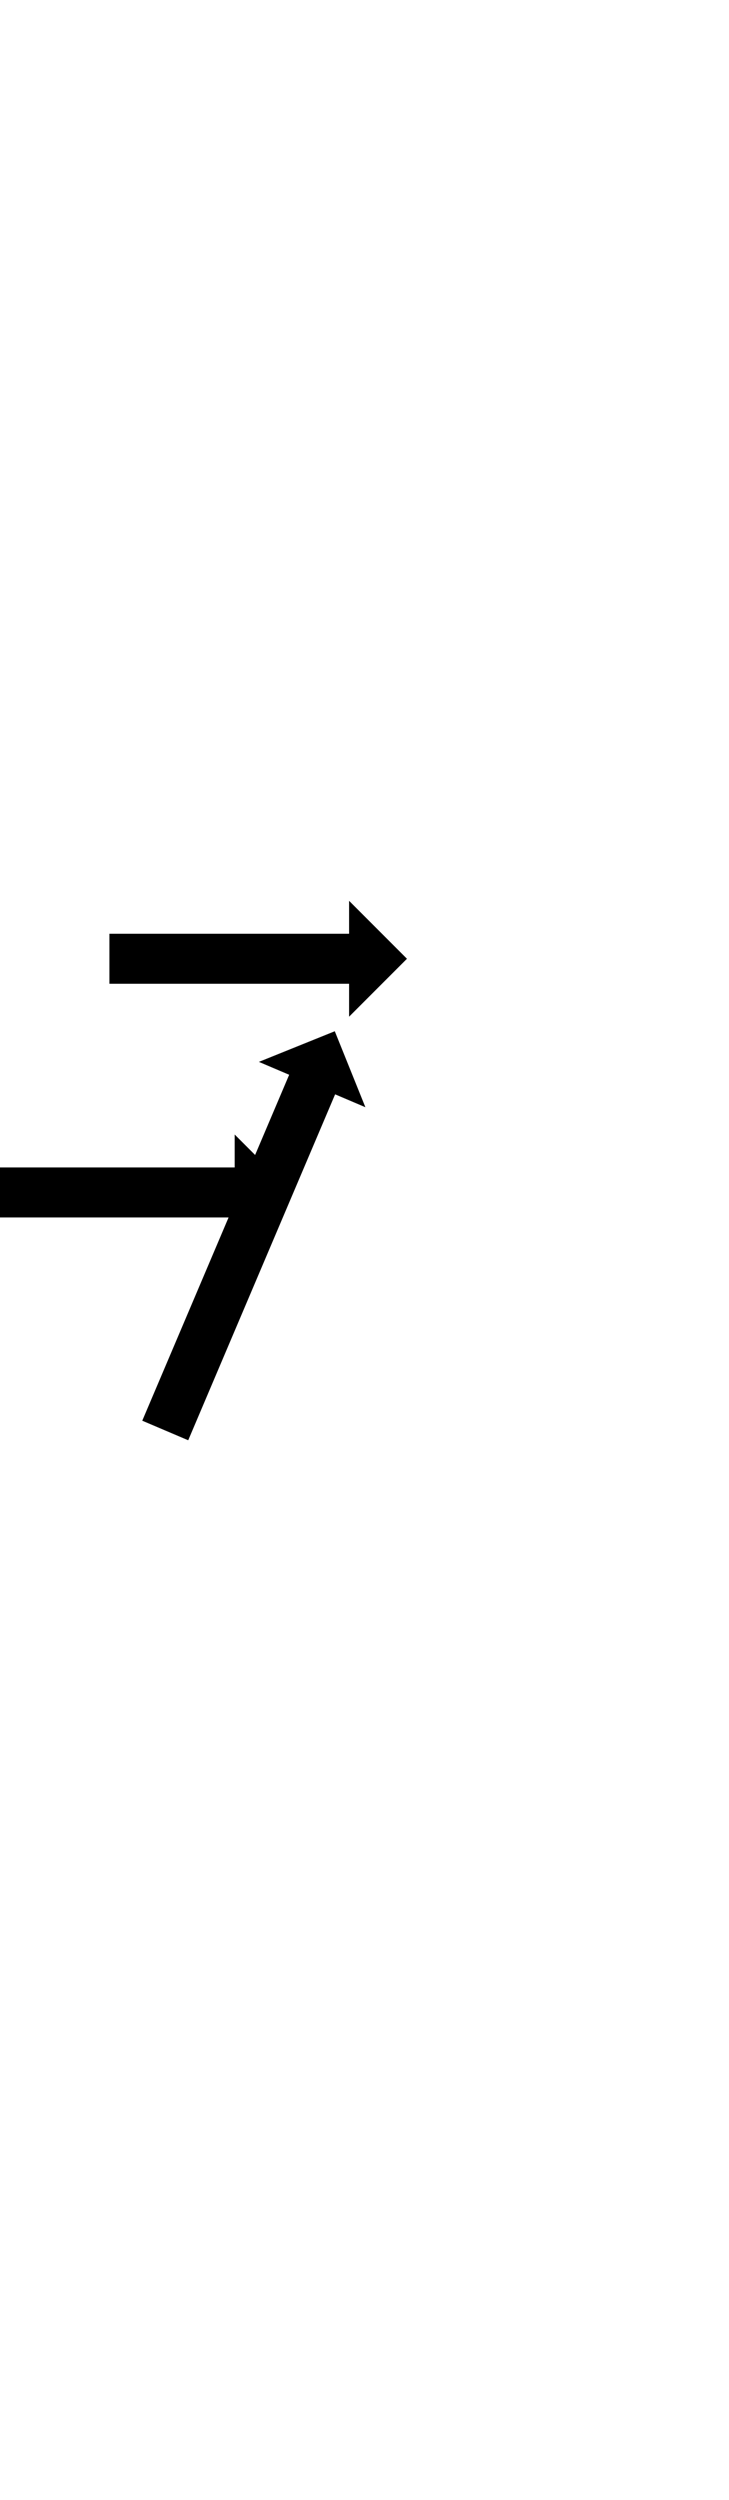 <?xml version="1.0" encoding="UTF-8"?>
<svg xmlns="http://www.w3.org/2000/svg" xmlns:inkscape="http://www.inkscape.org/namespaces/inkscape" xmlns:sodipodi="http://sodipodi.sourceforge.net/DTD/sodipodi-0.dtd" xmlns:svg="http://www.w3.org/2000/svg" version="1.1" viewBox="0 -350 292 1000">
    <sodipodi:namedview pagecolor="#ffffff" bordercolor="#666666" borderopacity="1.0" showgrid="true">
        <inkscape:grid id="grid№1" type="xygrid" dotted="false" enabled="true" visible="true" empspacing="10" />
        <sodipodi:guide id="baseline" position="0.00,350.00" orientation="0.00,1.00" />
    </sodipodi:namedview>
    <g id="glyph">
        <path d="M -2 117C -2 117 -2 137 -2 137C -1.641 137 -1.281 137 -0.922 137C 0.094 137 1.109 137 2.125 137C 3.703 137 5.281 137 6.859 137C 8.906 137 10.953 137 13 137C 15.422 137 17.844 137 20.266 137C 22.969 137 25.672 137 28.375 137C 31.266 137 34.156 137 37.047 137C 40.031 137 43.016 137 46 137C 48.984 137 51.969 137 54.953 137C 57.844 137 60.734 137 63.625 137C 66.328 137 69.031 137 71.734 137C 74.156 137 76.578 137 79 137C 81.047 137 83.094 137 85.141 137C 86.719 137 88.297 137 89.875 137C 90.891 137 91.906 137 92.922 137C 93.281 137 93.641 137 94 137C 94 137 94 150.175 94 150.175C 94 150.175 117.175 127 117.175 127C 117.175 127 94 103.825 94 103.825C 94 103.825 94 117 94 117C 93.641 117 93.281 117 92.922 117C 91.906 117 90.891 117 89.875 117C 88.297 117 86.719 117 85.141 117C 83.094 117 81.047 117 79 117C 76.578 117 74.156 117 71.734 117C 69.031 117 66.328 117 63.625 117C 60.734 117 57.844 117 54.953 117C 51.969 117 48.984 117 46 117C 43.016 117 40.031 117 37.047 117C 34.156 117 31.266 117 28.375 117C 25.672 117 22.969 117 20.266 117C 17.844 117 15.422 117 13 117C 10.953 117 8.906 117 6.859 117C 5.281 117 3.703 117 2.125 117C 1.109 117 0.094 117 -0.922 117C -1.281 117 -1.641 117 -2 117ZM 56.983 218.304C 56.983 218.304 75.388 226.131 75.388 226.131C 75.609 225.613 75.829 225.095 76.049 224.577C 76.672 223.113 77.294 221.649 77.917 220.185C 78.884 217.91 79.851 215.635 80.819 213.36C 82.073 210.41 83.328 207.46 84.583 204.509C 86.067 201.018 87.552 197.527 89.036 194.036C 90.693 190.14 92.35 186.243 94.007 182.347C 95.779 178.18 97.55 174.014 99.322 169.847C 101.151 165.545 102.981 161.243 104.81 156.942C 106.639 152.64 108.469 148.338 110.298 144.036C 112.07 139.87 113.841 135.703 115.613 131.536C 117.27 127.64 118.927 123.744 120.584 119.847C 122.068 116.356 123.553 112.865 125.037 109.374C 126.292 106.424 127.547 103.473 128.801 100.523C 129.769 98.248 130.736 95.973 131.703 93.699C 132.326 92.235 132.948 90.771 133.571 89.307C 133.791 88.789 134.011 88.271 134.232 87.753C 134.232 87.753 146.356 92.908 146.356 92.908C 146.356 92.908 134.098 62.513 134.098 62.513C 134.098 62.513 103.703 74.77 103.703 74.77C 103.703 74.77 115.827 79.926 115.827 79.926C 115.606 80.444 115.386 80.962 115.166 81.48C 114.543 82.944 113.921 84.408 113.298 85.872C 112.331 88.147 111.364 90.422 110.396 92.696C 109.142 95.647 107.887 98.597 106.632 101.548C 105.148 105.039 103.663 108.53 102.179 112.021C 100.522 115.917 98.865 119.813 97.208 123.71C 95.436 127.876 93.665 132.043 91.893 136.21C 90.064 140.512 88.234 144.813 86.405 149.115C 84.576 153.417 82.746 157.719 80.917 162.021C 79.145 166.187 77.373 170.354 75.602 174.521C 73.945 178.417 72.288 182.313 70.631 186.21C 69.147 189.701 67.662 193.192 66.178 196.683C 64.923 199.633 63.668 202.584 62.414 205.534C 61.446 207.809 60.479 210.084 59.512 212.358C 58.889 213.822 58.267 215.286 57.644 216.75C 57.424 217.268 57.204 217.786 56.983 218.304ZM 43.828 23.52C 43.828 23.52 43.828 43.52 43.828 43.52C 44.187 43.52 44.547 43.52 44.906 43.52C 45.922 43.52 46.937 43.52 47.953 43.52C 49.531 43.52 51.109 43.52 52.687 43.52C 54.734 43.52 56.781 43.52 58.828 43.52C 61.25 43.52 63.672 43.52 66.094 43.52C 68.797 43.52 71.5 43.52 74.203 43.52C 77.094 43.52 79.984 43.52 82.875 43.52C 85.859 43.52 88.844 43.52 91.828 43.52C 94.812 43.52 97.797 43.52 100.781 43.52C 103.672 43.52 106.562 43.52 109.453 43.52C 112.156 43.52 114.859 43.52 117.562 43.52C 119.984 43.52 122.406 43.52 124.828 43.52C 126.875 43.52 128.922 43.52 130.969 43.52C 132.547 43.52 134.125 43.52 135.703 43.52C 136.719 43.52 137.734 43.52 138.75 43.52C 139.109 43.52 139.469 43.52 139.828 43.52C 139.828 43.52 139.828 56.695 139.828 56.695C 139.828 56.695 163.003 33.52 163.003 33.52C 163.003 33.52 139.828 10.345 139.828 10.345C 139.828 10.345 139.828 23.52 139.828 23.52C 139.469 23.52 139.109 23.52 138.75 23.52C 137.734 23.52 136.719 23.52 135.703 23.52C 134.125 23.52 132.547 23.52 130.969 23.52C 128.922 23.52 126.875 23.52 124.828 23.52C 122.406 23.52 119.984 23.52 117.562 23.52C 114.859 23.52 112.156 23.52 109.453 23.52C 106.562 23.52 103.672 23.52 100.781 23.52C 97.797 23.52 94.812 23.52 91.828 23.52C 88.844 23.52 85.859 23.52 82.875 23.52C 79.984 23.52 77.094 23.52 74.203 23.52C 71.5 23.52 68.797 23.52 66.094 23.52C 63.672 23.52 61.25 23.52 58.828 23.52C 56.781 23.52 54.734 23.52 52.687 23.52C 51.109 23.52 49.531 23.52 47.953 23.52C 46.937 23.52 45.922 23.52 44.906 23.52C 44.547 23.52 44.187 23.52 43.828 23.52Z" />
    </g>
</svg>
